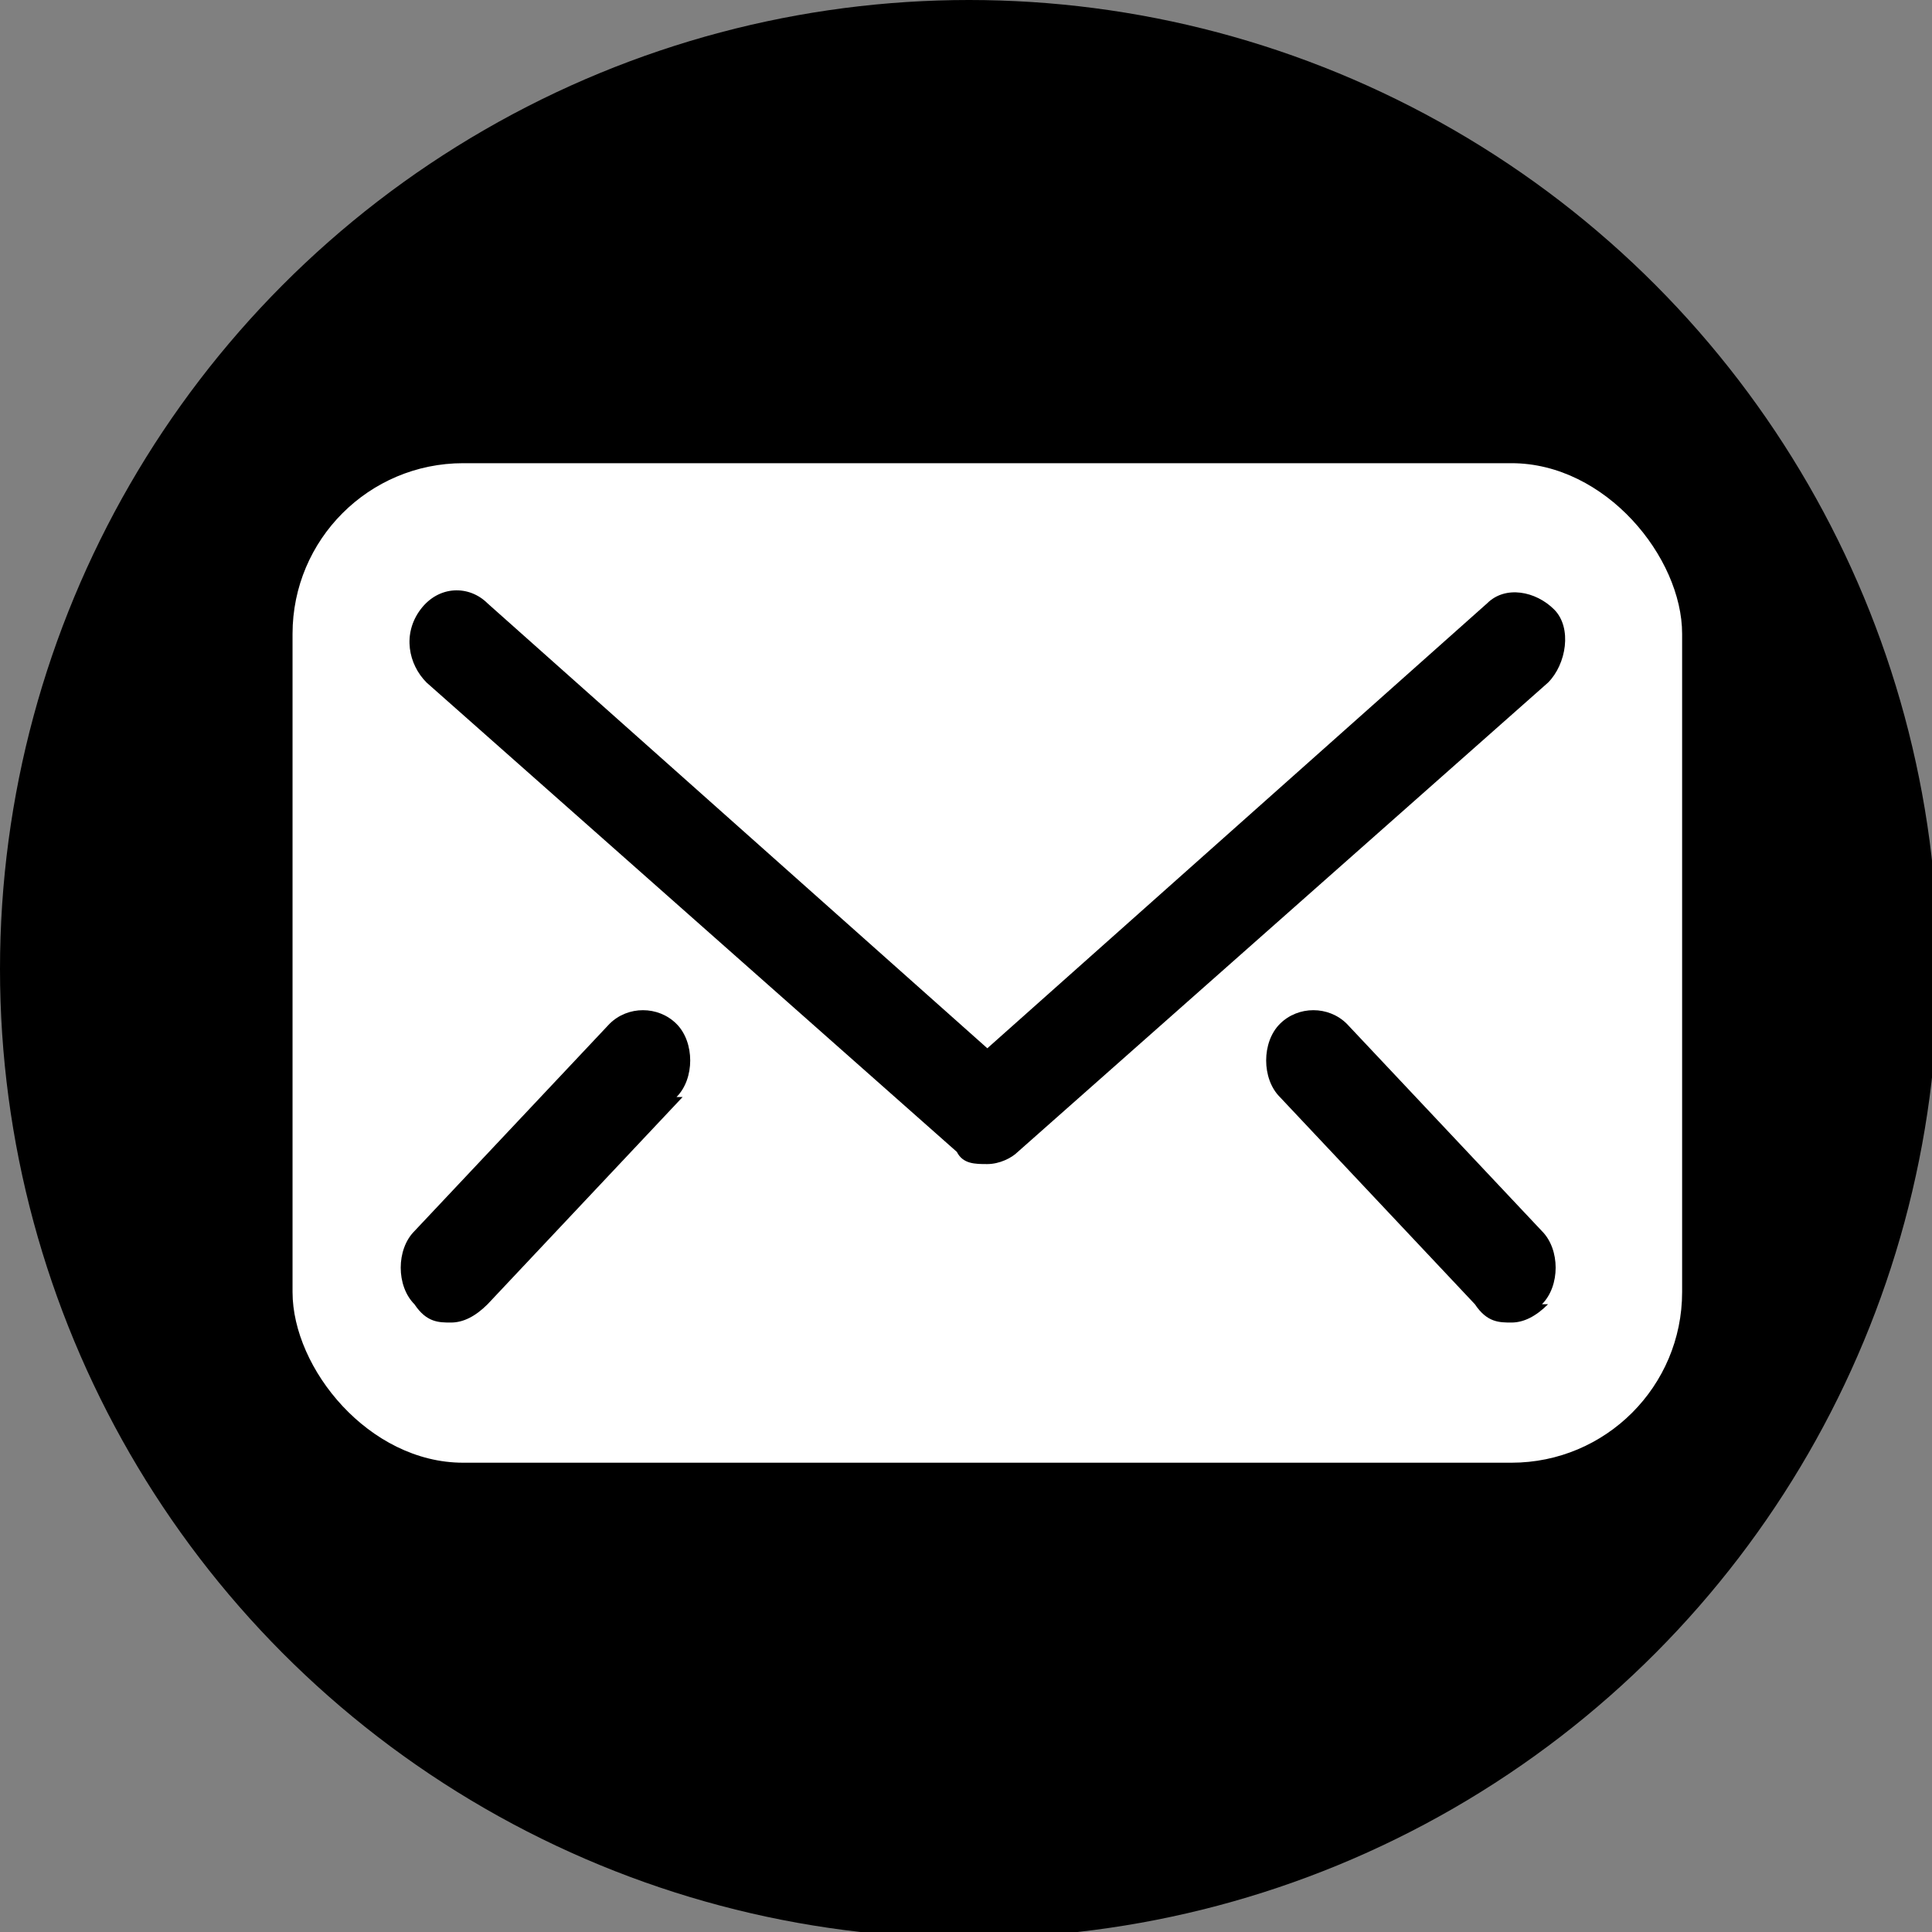 <?xml version="1.0" encoding="UTF-8"?><svg id="uuid-57ddb854-40e0-407f-86c1-170c8625cb49" xmlns="http://www.w3.org/2000/svg" viewBox="0 0 31.7 31.7"><rect x="0" y="0" width="31.7" height="31.7" fill="#808080" stroke="none"/><defs><style>.uuid-ff4a023b-612c-4141-a8a5-c6bf83ce2a97{fill:#fff;}</style></defs><g id="uuid-56d0eabe-1ffc-428a-a018-66eae57bae19"><circle cx="15.9" cy="15.9" r="15.9"/><rect class="uuid-ff4a023b-612c-4141-a8a5-c6bf83ce2a97" x="4.8" y="7.6" width="22.8" height="16.4" rx="2.8" ry="2.8"/><path d="m11.2,18l-3.2,3.4c-.2.2-.4.3-.6.3s-.4,0-.6-.3c-.3-.3-.3-.9,0-1.2l3.2-3.4c.3-.3.8-.3,1.1,0,.3.3.3.9,0,1.2Z"/><path d="m16.2,19.1c-.2,0-.4,0-.5-.2l-8.7-7.7c-.3-.3-.4-.8-.1-1.2.3-.4.8-.4,1.1-.1l8.2,7.3,8.2-7.3c.3-.3.8-.2,1.1.1s.2.9-.1,1.2l-8.7,7.7c-.1.1-.3.2-.5.2Z"/><path d="m25.4,21.4c-.2.2-.4.3-.6.3s-.4,0-.6-.3l-3.2-3.4c-.3-.3-.3-.9,0-1.2s.8-.3,1.1,0l3.2,3.4c.3.3.3.9,0,1.2Z"/></g></svg>
